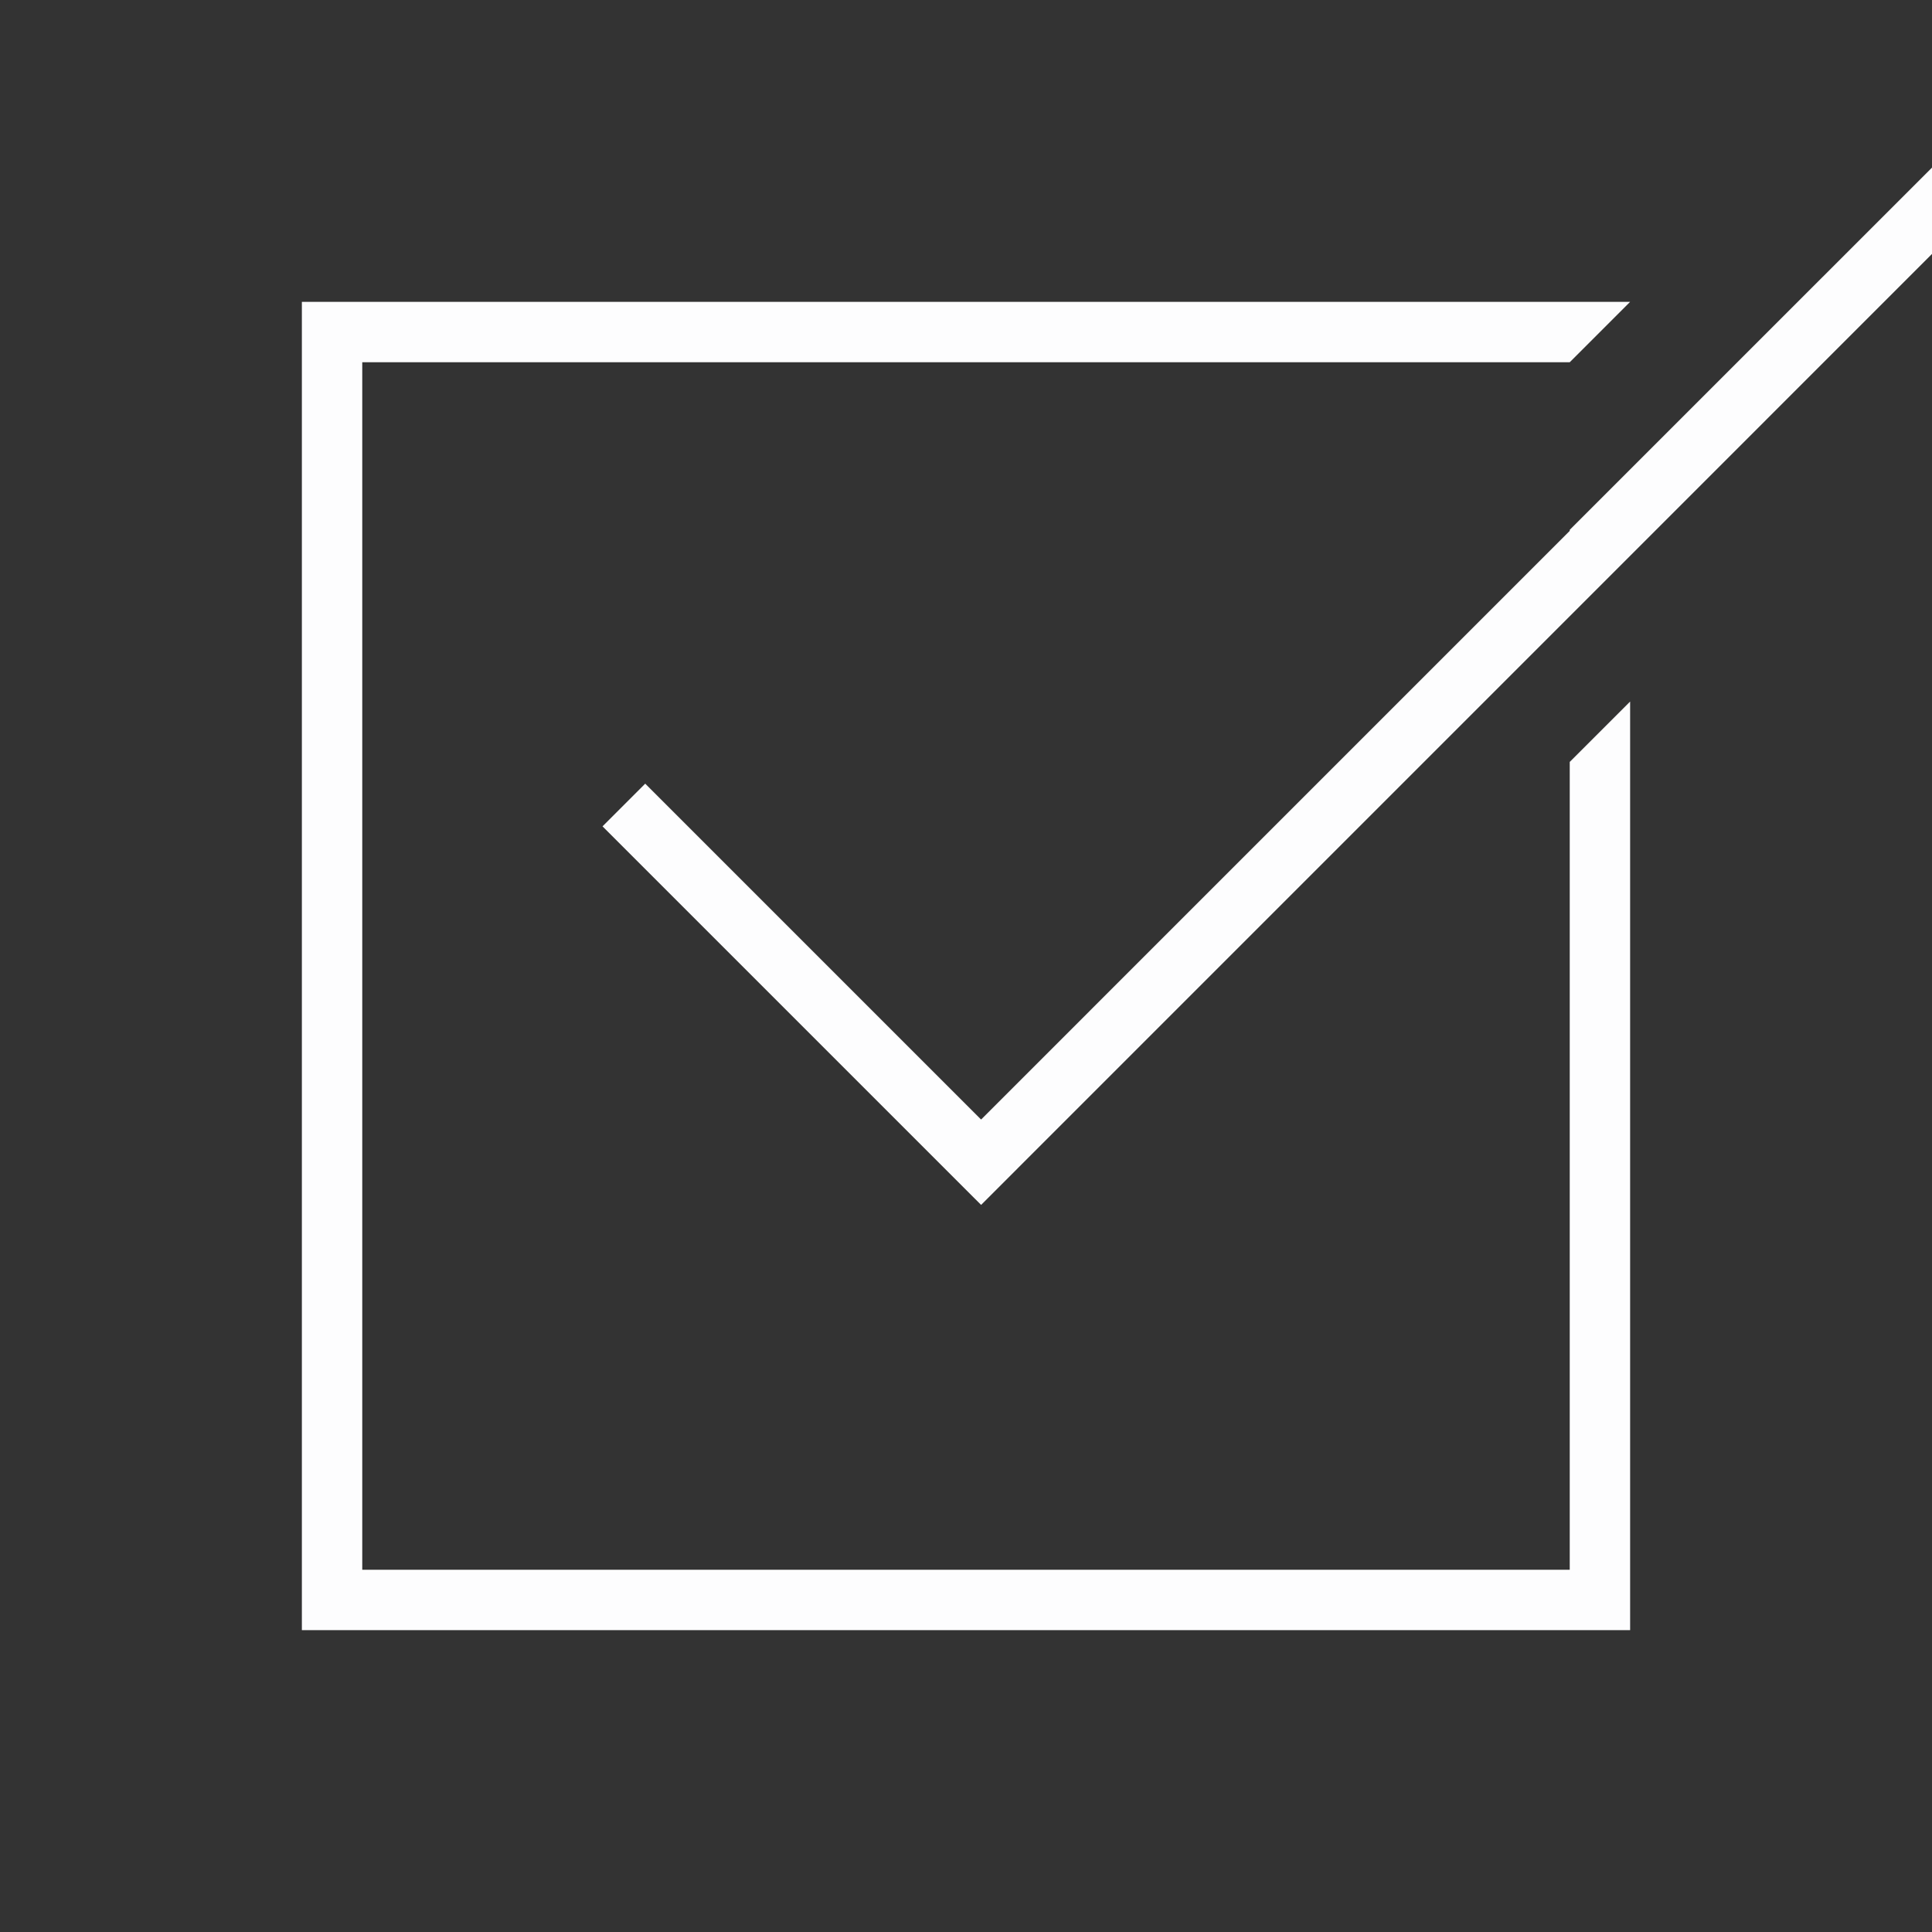 <svg width="81" height="81" viewBox="0 0 81 81" fill="none" xmlns="http://www.w3.org/2000/svg">
<rect x="0" y="0" width="81" height="81" fill="#333333" stroke="none"/>
<g clip-path="url(#clip0_2573_208640)">
<path d="M65.811 15.188H15.188V65.812H65.812V31.944L68.344 29.413V68.344H12.656V12.656H68.342L65.811 15.188Z" fill="#FDFDFE"/>
<path d="M85.219 6.427L41.133 50.516L25.261 34.645L27.051 32.855L41.133 46.937L65.812 22.257V22.214L85.219 2.808V6.427Z" fill="#FDFDFE"/>
</g>
<defs>
<clipPath id="clip0_2573_208640">
<rect width="81" height="81" fill="white"/>
</clipPath>
</defs>
</svg>
